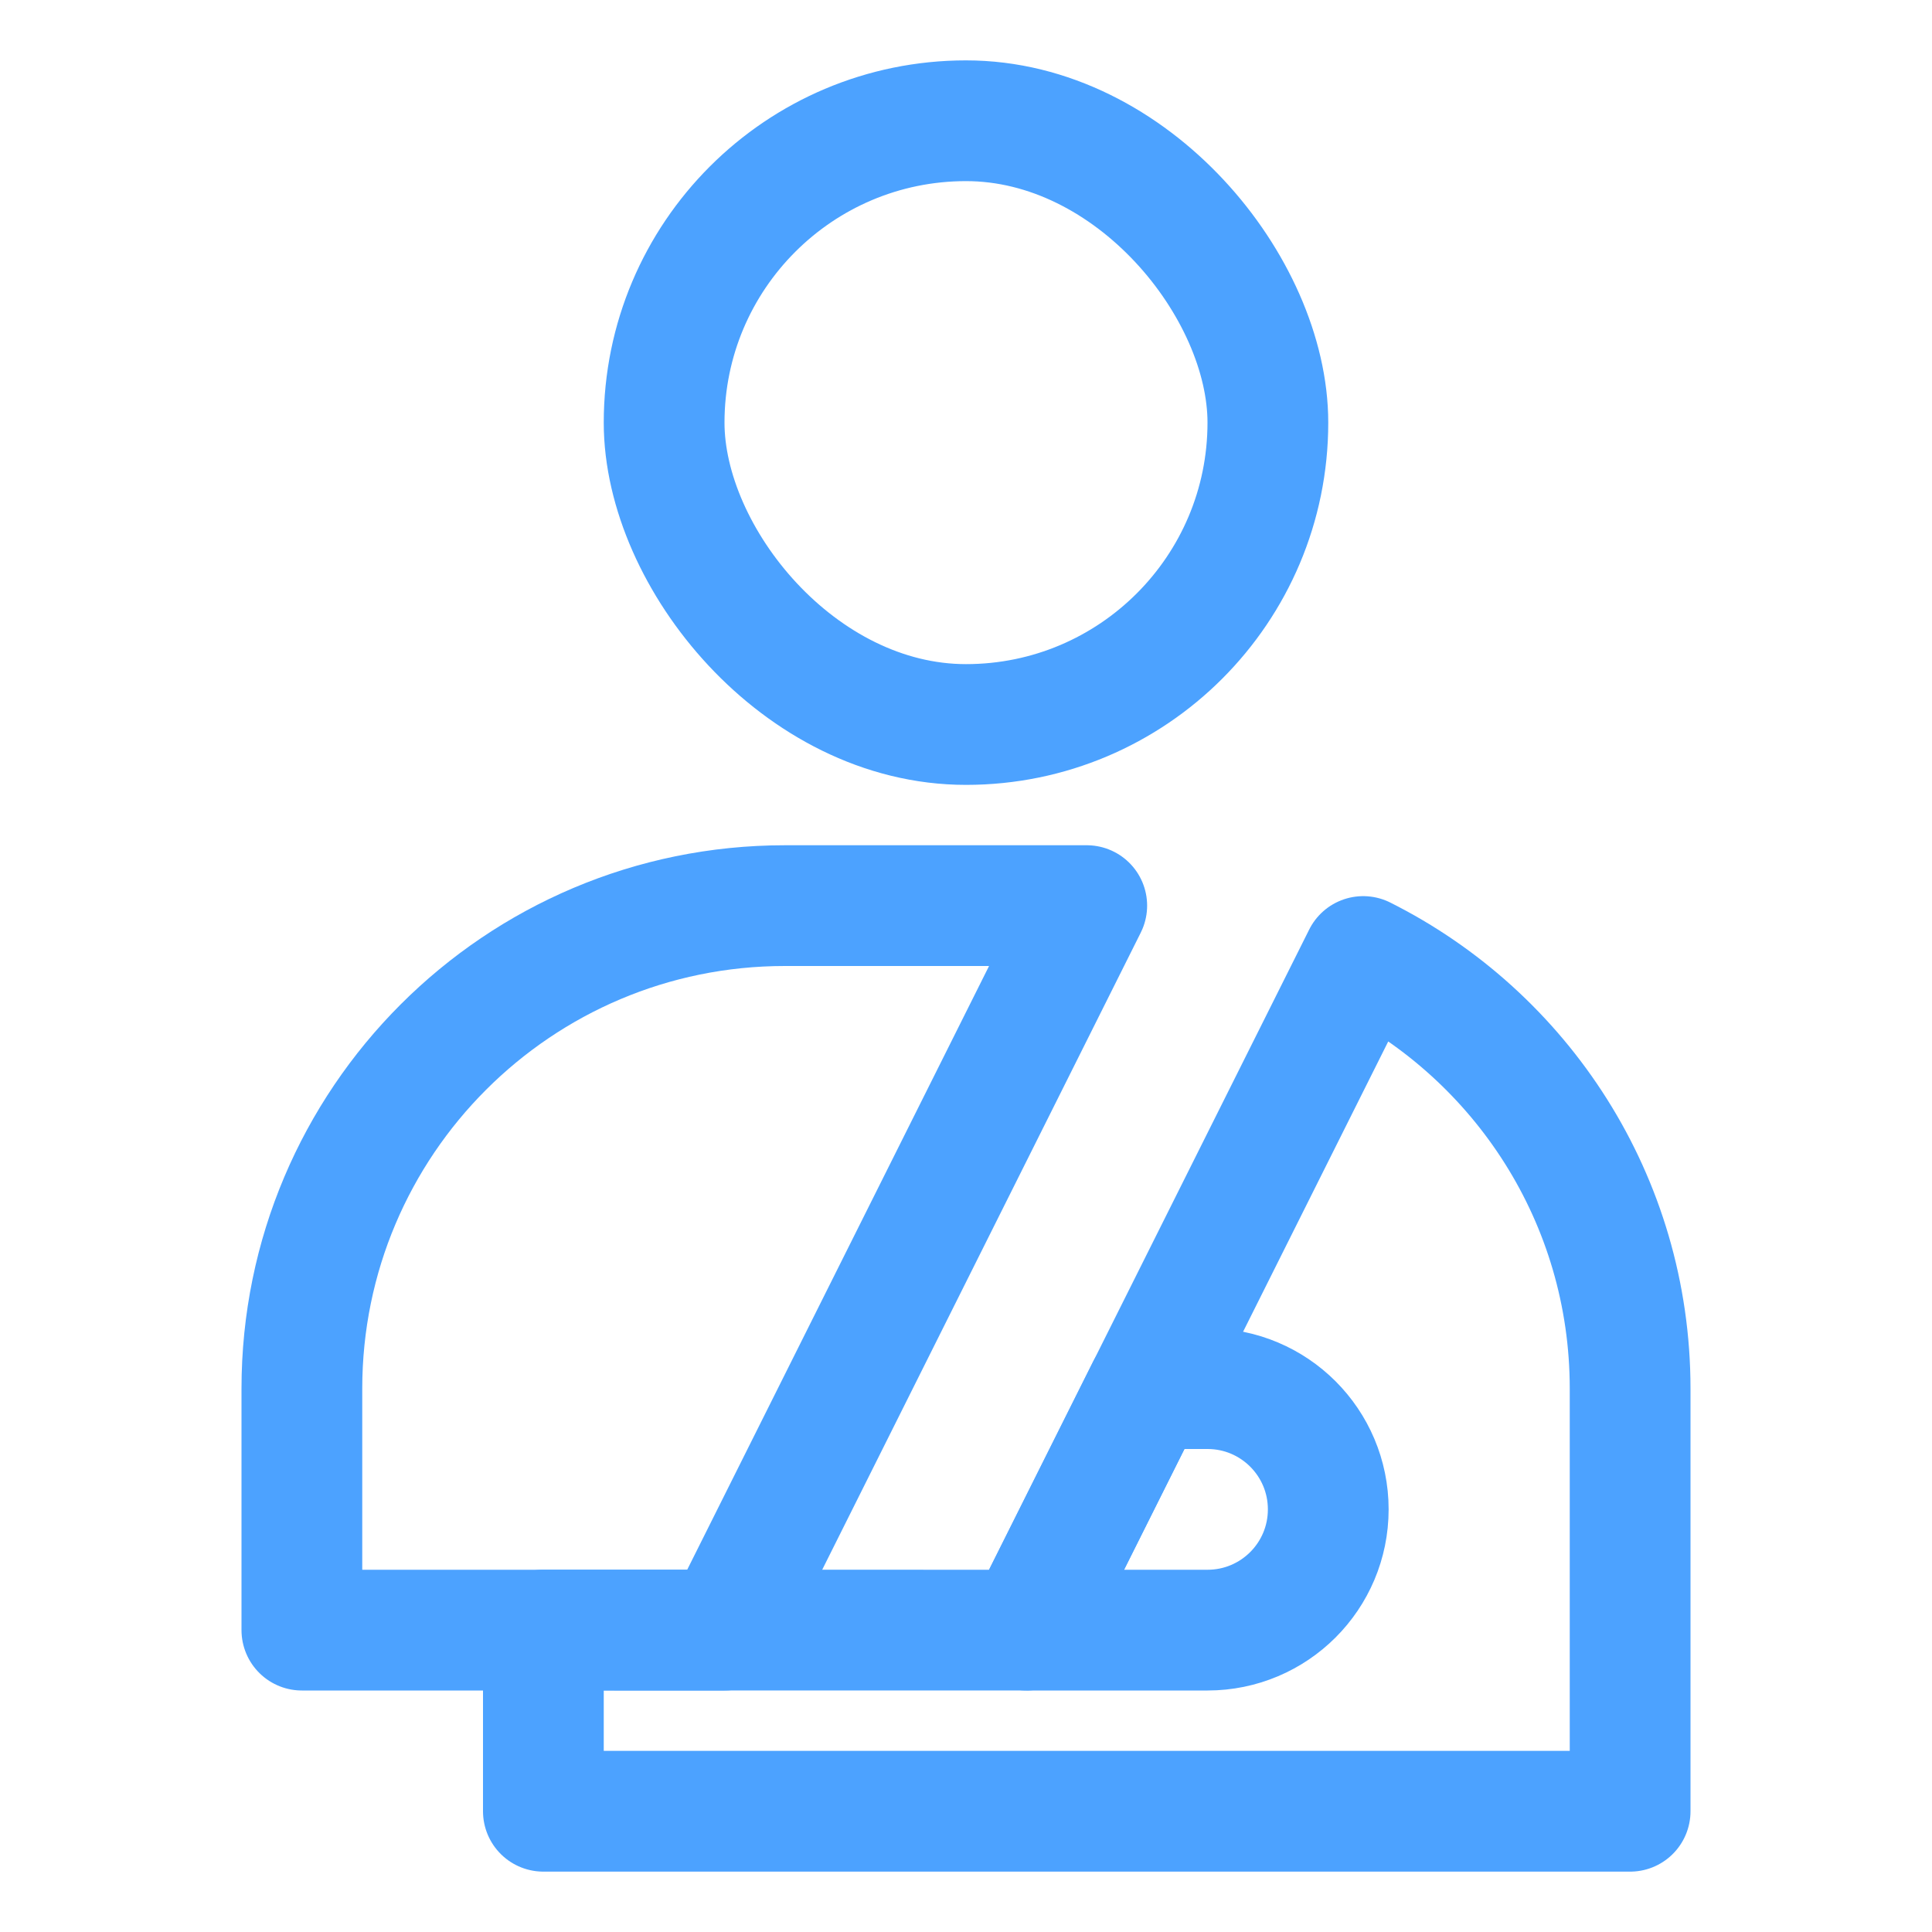 <?xml version="1.0" encoding="UTF-8"?>
<svg width="32px" height="32px" viewBox="0 0 32 32" version="1.1" xmlns="http://www.w3.org/2000/svg" xmlns:xlink="http://www.w3.org/1999/xlink">
    <title>icon/hurt/secondary</title>
    <g id="icon/hurt/secondary" stroke="none" stroke-width="1" fill="none" fill-rule="evenodd">
        <rect id="Rectangle" stroke="#4CA2FF" stroke-width="2" x="11" y="2" width="10" height="10" rx="5"></rect>
        <path d="M18,15 L12,27 L5,27 L5,23 C5,18.582 8.582,15 13,15 L18,15 Z" id="Shape" stroke="#4CA2FF" stroke-width="2" stroke-linejoin="round"></path>
        <path d="M17,27 L22.579,15.843 C25.2,17.157 27,19.868 27,23 L27,30 L9,30 L9,26.999 L17,27 Z" id="Combined-Shape" stroke="#4CA2FF" stroke-width="2" stroke-linejoin="round"></path>
        <path d="M20,23 C21.105,23 22,23.895 22,25 C22,26.105 21.105,27 20,27 L17,27 L19,23 L20,23 Z" id="Combined-Shape" stroke="#4CA2FF" stroke-width="2" stroke-linejoin="round"></path>
    </g>
</svg>